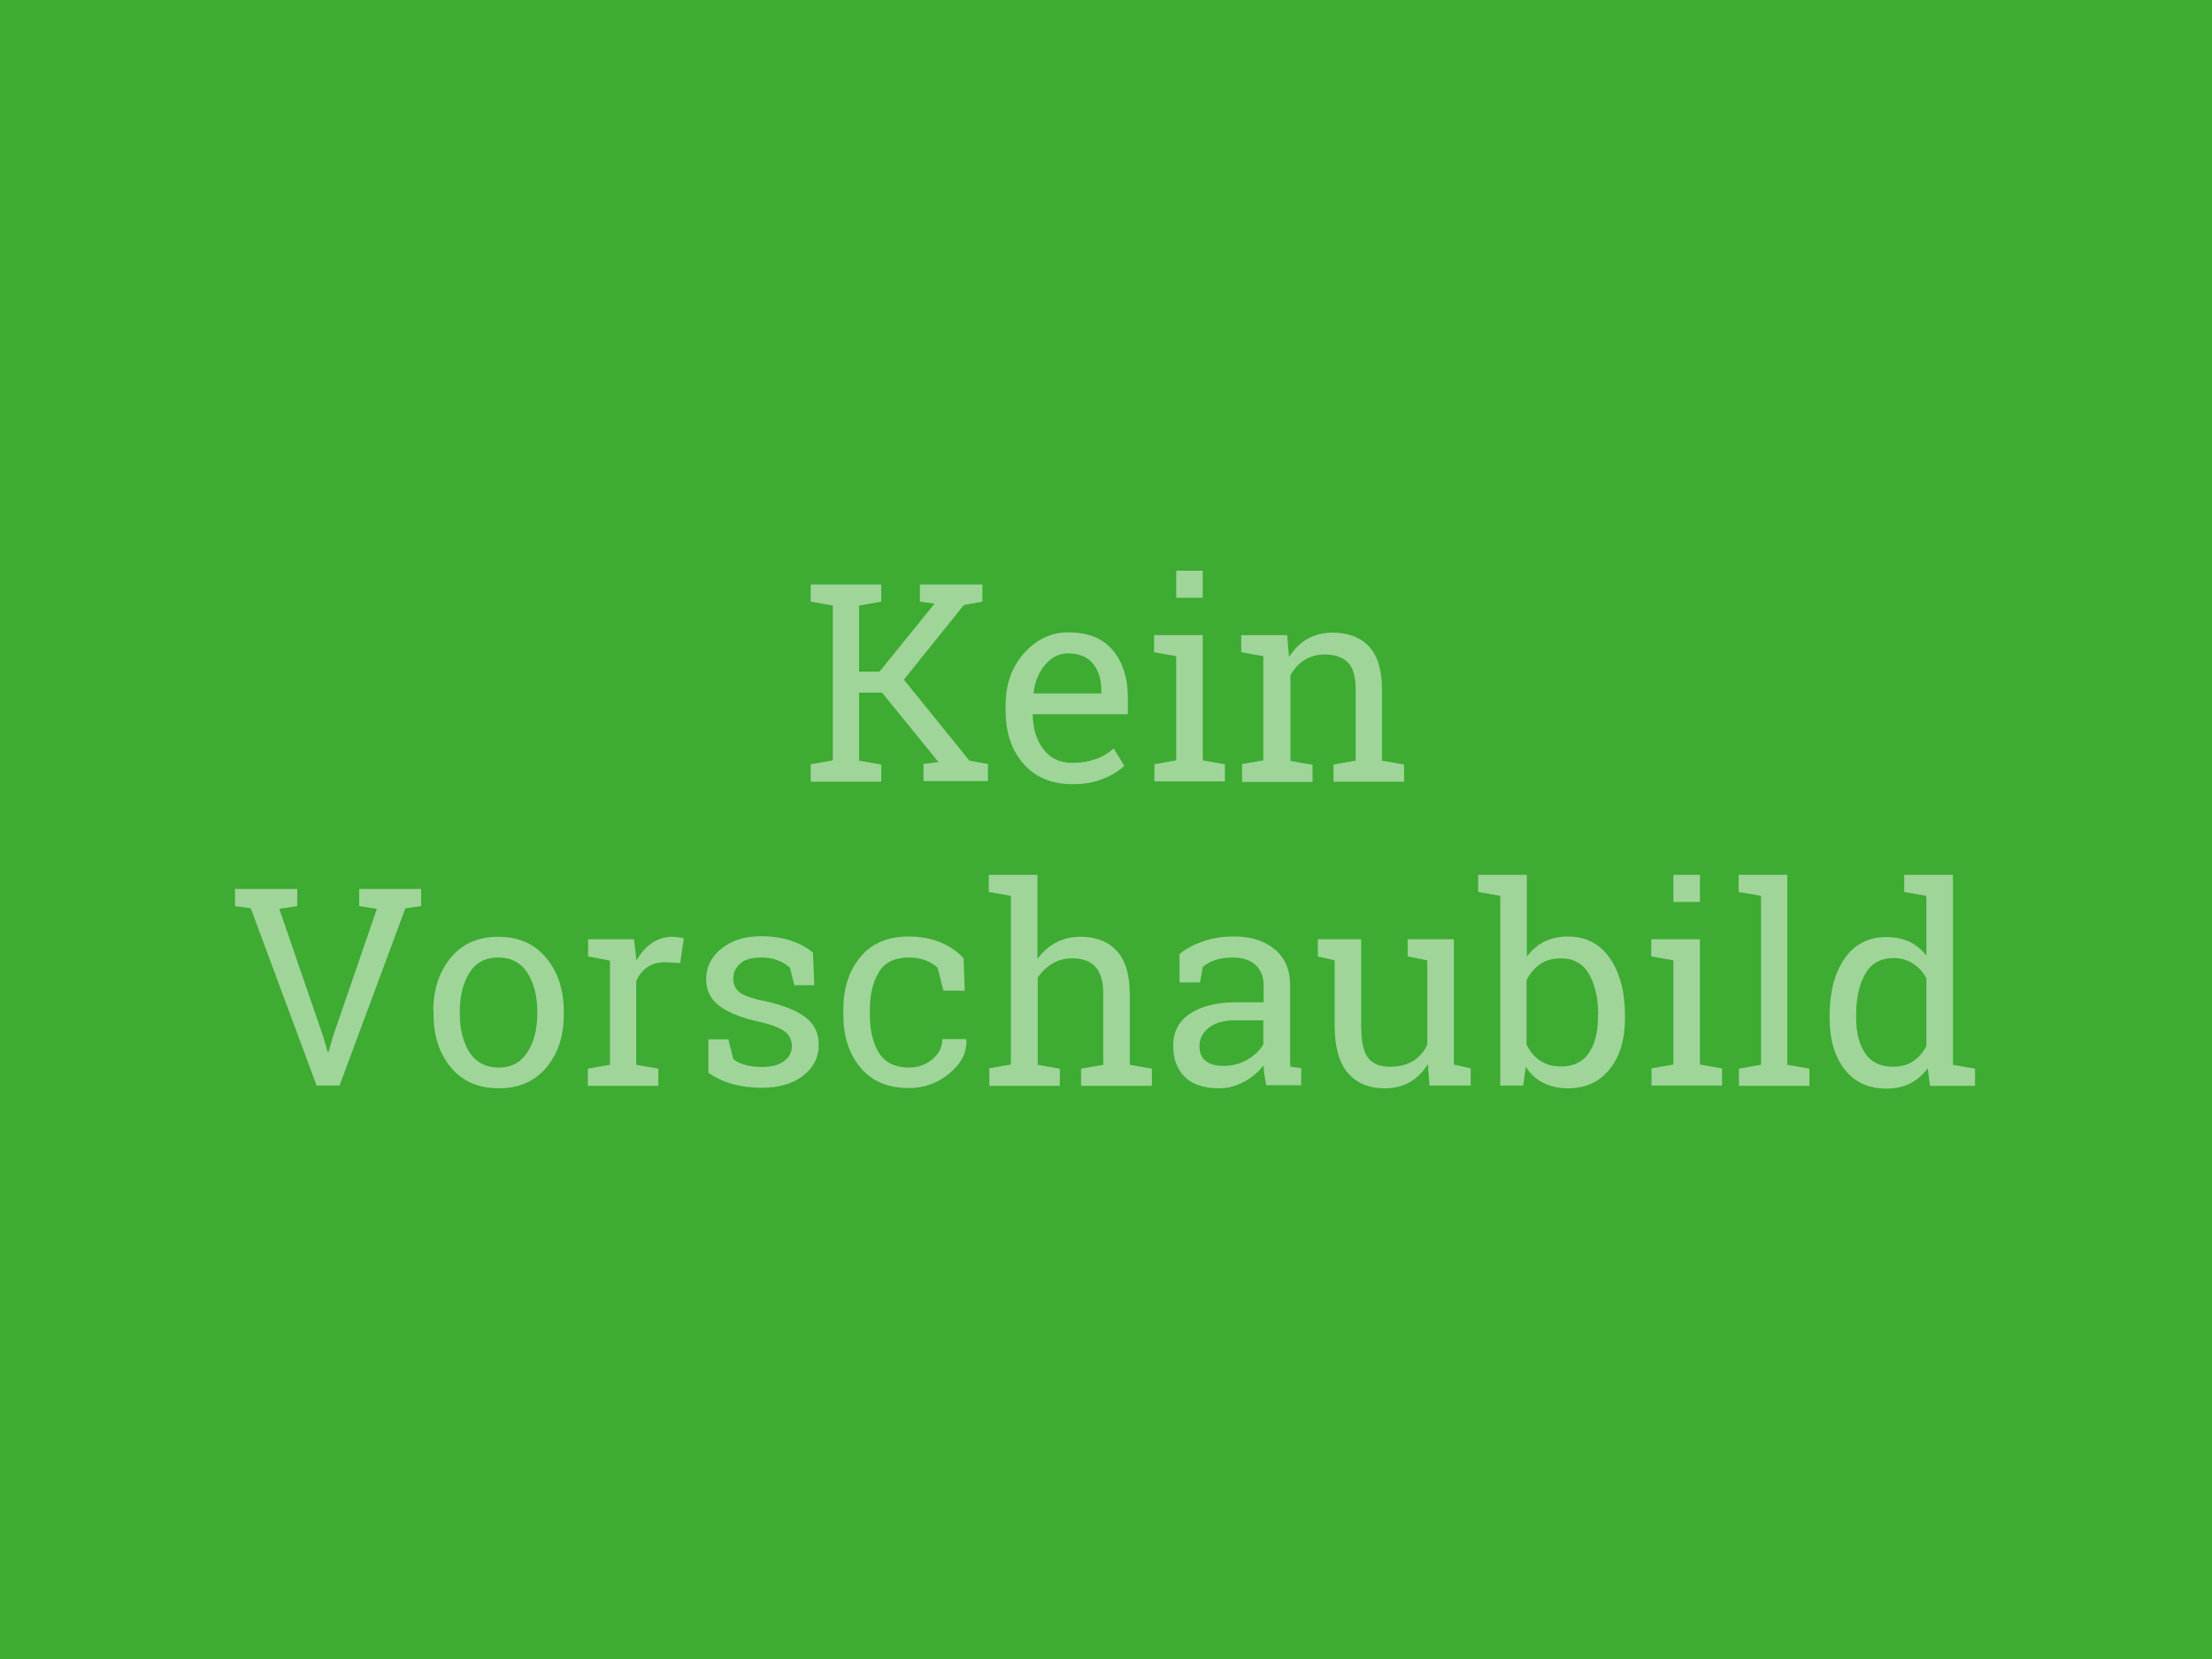 <svg xmlns="http://www.w3.org/2000/svg" viewBox="0 0 800 600" enable-background="new 0 0 800 600"><style type="text/css">.st0{fill:#3EAB33;} .st1{opacity:0.5;} .st2{fill:#FFFFFF;}</style><path class="st0" d="M0 0h800v600h-800z"/><g class="st1"><path class="st2" d="M293.2 276.4l8-1.4v-56l-8-1.4v-6.2h25.5v6.2l-8 1.4v23.9h7.4l19.9-24.6-5.3-.7v-6.2h22.6v6.2l-6.7 1.2-21.7 27 23.7 29.3 6.7 1.2v6.2h-23.3v-6.2l5.4-.7-20.4-25.1h-8.3v24.6l8 1.4v6.2h-25.5v-6.3zM387.8 283.6c-7.4 0-13.2-2.4-17.6-7.3-4.3-4.9-6.5-11.3-6.5-19.1v-2.2c0-7.5 2.2-13.8 6.7-18.8s9.8-7.5 15.9-7.5c7.1 0 12.5 2.1 16.1 6.4s5.5 10 5.5 17.2v6h-34.3l-.1.2c.1 5.1 1.4 9.3 3.9 12.5 2.5 3.3 5.9 4.9 10.4 4.9 3.3 0 6.1-.5 8.6-1.4 2.5-.9 4.6-2.2 6.4-3.8l3.8 6.3c-1.9 1.8-4.4 3.4-7.5 4.6-3.2 1.4-6.9 2-11.3 2zm-1.5-47.3c-3.2 0-6 1.4-8.3 4.1-2.3 2.7-3.7 6.1-4.2 10.2l.1.2h24.4v-1.3c0-3.8-1-6.9-3-9.5-2-2.4-5-3.7-9-3.7zM417.4 276.4l8-1.4v-37.7l-8-1.4v-6.2h17.6v45.3l8 1.4v6.2h-25.5v-6.2zm17.6-60.2h-9.6v-9.8h9.6v9.8zM448.9 276.4l8-1.4v-37.7l-8-1.4v-6.2h16.6l.7 7.9c1.8-2.8 4-5 6.6-6.5 2.7-1.5 5.7-2.3 9.1-2.3 5.7 0 10.1 1.7 13.2 5 3.1 3.3 4.7 8.5 4.7 15.5v25.8l8 1.4v6.2h-25.5v-6.2l8-1.4v-25.6c0-4.7-.9-8-2.8-9.9s-4.6-2.9-8.4-2.9c-2.8 0-5.2.7-7.3 2-2.1 1.3-3.8 3.2-5.1 5.5v31l8 1.4v6.2h-25.5v-6.4zM107.5 327.7l-6.5 1 15.9 46.2 1.6 5.6h.3l1.6-5.6 15.9-46.2-6.4-1v-6.2h22.4v6.2l-5.7.8-23.8 64.1h-8.3l-23.8-64.1-5.7-.8v-6.2h22.5v6.2zM156.7 365.7c0-7.8 2.1-14.2 6.3-19.3 4.2-5.1 10-7.6 17.2-7.6 7.3 0 13.1 2.5 17.3 7.6 4.2 5 6.4 11.5 6.4 19.3v1.1c0 7.9-2.1 14.3-6.3 19.3-4.2 5-10 7.5-17.2 7.5-7.3 0-13.1-2.5-17.3-7.5-4.2-5-6.3-11.5-6.3-19.3v-1.1zm9.6 1c0 5.6 1.2 10.2 3.5 13.9 2.4 3.6 5.9 5.5 10.5 5.5s8-1.8 10.4-5.5c2.4-3.6 3.6-8.3 3.6-13.9v-1.1c0-5.5-1.2-10.1-3.6-13.8-2.4-3.7-5.9-5.5-10.5-5.5s-8.1 1.8-10.4 5.5c-2.3 3.7-3.5 8.3-3.5 13.8v1.1zM212.7 345.9v-6.2h16.6l.9 7.7c1.5-2.7 3.3-4.8 5.5-6.3s4.7-2.3 7.5-2.3c.7 0 1.5.1 2.3.2.8.1 1.4.2 1.8.4l-1.3 8.9-5.5-.3c-2.5 0-4.7.6-6.4 1.8-1.7 1.2-3.1 2.9-4 5v30.3l8 1.4v6.2h-25.5v-6.2l8-1.4v-37.7l-7.9-1.5zM294.5 356.3h-7.2l-1.6-6.3c-1.2-1.1-2.6-2-4.4-2.7-1.8-.7-3.8-1-6-1-3.4 0-6 .7-7.6 2.2-1.7 1.5-2.5 3.3-2.5 5.4 0 2.1.7 3.7 2.2 4.9 1.5 1.2 4.4 2.3 8.9 3.2 6.7 1.4 11.6 3.4 14.9 5.8 3.3 2.5 4.9 5.8 4.9 9.9 0 4.7-1.9 8.5-5.7 11.4-3.8 2.9-8.7 4.3-14.9 4.3-4 0-7.6-.5-10.8-1.4-3.2-.9-6-2.3-8.5-4v-12.1h7.2l1.8 7.1c1.1 1 2.6 1.7 4.5 2.2 1.9.5 3.8.7 5.8.7 3.4 0 6.1-.7 8-2.1 1.9-1.4 2.9-3.2 2.9-5.4 0-2.1-.8-3.9-2.4-5.2s-4.7-2.6-9.2-3.6c-6.4-1.4-11.2-3.3-14.5-5.7-3.3-2.4-4.9-5.7-4.9-9.8 0-4.3 1.8-8 5.5-11s8.4-4.5 14.3-4.5c4 0 7.6.5 10.8 1.6 3.2 1 5.8 2.5 8 4.3l.5 11.8zM328.8 386.1c3.2 0 6-1 8.4-3 2.4-2 3.6-4.4 3.6-7.3h8.6l.1.3c.2 4.6-1.9 8.6-6.1 12.1-4.2 3.5-9.1 5.3-14.7 5.3-7.7 0-13.5-2.5-17.6-7.5-4.1-5-6.1-11.3-6.1-18.9v-2.1c0-7.5 2-13.8 6.1-18.8s9.9-7.5 17.6-7.5c4.2 0 8 .7 11.4 2.1 3.4 1.4 6.2 3.3 8.4 5.8l.4 11.7h-7.7l-2.1-8.3c-1.1-1.1-2.6-2-4.4-2.7-1.8-.7-3.8-1-6.1-1-5 0-8.7 1.8-10.8 5.4-2.2 3.6-3.2 8.1-3.2 13.4v2.1c0 5.4 1.1 9.9 3.2 13.5 2.3 3.6 5.9 5.4 11 5.4zM357.6 386.4l8-1.4v-61l-8-1.4v-6.2h17.6v30.4c1.8-2.5 4.1-4.5 6.7-5.9 2.6-1.4 5.6-2.1 8.8-2.1 5.7 0 10.1 1.7 13.2 5.1 3.1 3.4 4.7 8.6 4.7 15.6v25.6l8 1.4v6.2h-25.6v-6.2l8-1.4v-25.7c0-4.4-.9-7.6-2.8-9.7-1.9-2.1-4.7-3.1-8.4-3.1-2.6 0-5 .6-7.2 1.9-2.2 1.3-3.9 3-5.3 5.1v31.5l8 1.4v6.2h-25.5v-6.3zM458 392.6c-.3-1.4-.5-2.7-.7-3.9-.2-1.1-.3-2.3-.3-3.4-1.9 2.4-4.2 4.4-7 5.9s-5.8 2.4-8.9 2.4c-5.5 0-9.7-1.3-12.5-4s-4.3-6.5-4.3-11.4c0-5 2-8.9 6.1-11.6 4.1-2.7 9.6-4.1 16.7-4.1h9.9v-6.2c0-3.1-1-5.5-2.9-7.3s-4.7-2.7-8.2-2.7c-2.4 0-4.5.3-6.4.9-1.8.6-3.3 1.5-4.5 2.5l-1 5.6h-7.4v-10.3c2.4-1.9 5.3-3.5 8.7-4.6 3.4-1.2 7.1-1.7 11.1-1.7 6 0 10.8 1.5 14.6 4.6 3.7 3.1 5.6 7.4 5.6 13.1v27.4l.1 2 3.9.5v6.2h-12.6zm-15.5-7.1c3.2 0 6.1-.8 8.7-2.3 2.6-1.5 4.5-3.4 5.7-5.5v-8.7h-10.3c-3.9 0-7.1.9-9.4 2.7-2.3 1.8-3.4 4-3.4 6.6 0 2.3.7 4.1 2.1 5.3s3.7 1.9 6.6 1.9zM516.4 384.8c-1.7 2.8-3.8 5-6.4 6.5-2.6 1.5-5.6 2.3-9.1 2.3-5.7 0-10.2-1.8-13.4-5.5-3.2-3.7-4.8-9.4-4.8-17.2v-23.6l-6.1-1.4v-6.2h15.7v31.3c0 5.6.8 9.5 2.5 11.6 1.7 2.1 4.2 3.2 7.8 3.2 3.4 0 6.2-.7 8.5-2.1 2.2-1.4 3.9-3.3 5.1-5.9v-30.5l-7.1-1.4v-6.2h16.7v45.3l6.1 1.4v6.2h-14.9l-.6-7.8zM587.7 368.2c0 7.6-1.8 13.8-5.5 18.4-3.7 4.7-8.7 7-15.1 7-3.5 0-6.4-.7-9-2s-4.7-3.3-6.3-5.8l-.9 6.8h-8.3v-68.6l-8-1.4v-6.2h17.6v29.6c1.7-2.3 3.7-4.1 6.2-5.4 2.5-1.2 5.3-1.9 8.6-1.9 6.5 0 11.6 2.6 15.2 7.8 3.6 5.2 5.5 12.1 5.5 20.6v1.1zm-9.7-1.1c0-6.1-1.1-11-3.3-14.8s-5.6-5.7-10.2-5.7c-3 0-5.5.7-7.5 2.1-2 1.4-3.7 3.4-4.9 5.8v23.3c1.2 2.4 2.8 4.4 4.9 5.8 2.1 1.4 4.6 2.1 7.5 2.1 4.5 0 7.9-1.6 10.1-4.8s3.3-7.5 3.3-12.8v-1zM597.2 386.4l8-1.4v-37.7l-8-1.4v-6.2h17.6v45.3l8 1.4v6.2h-25.5v-6.2zm17.6-60.2h-9.6v-9.8h9.6v9.8zM628.8 322.6v-6.2h17.6v68.7l8 1.4v6.2h-25.5v-6.2l8-1.4v-61.1l-8.1-1.4zM697.2 386.3c-1.7 2.4-3.8 4.2-6.3 5.5s-5.4 1.9-8.7 1.9c-6.4 0-11.5-2.3-15.1-7-3.6-4.7-5.4-10.8-5.4-18.4v-1c0-8.5 1.8-15.3 5.4-20.6 3.6-5.2 8.7-7.8 15.2-7.8 3.1 0 5.9.6 8.3 1.7 2.4 1.2 4.4 2.8 6.1 5v-21.6l-8-1.4v-6.2h17.6v68.7l8 1.4v6.2h-16.3l-.8-6.4zm-25.9-18.1c0 5.3 1.1 9.6 3.3 12.8 2.2 3.2 5.5 4.8 10.1 4.8 2.9 0 5.3-.7 7.2-2 2-1.3 3.6-3.1 4.8-5.5v-24.5c-1.2-2.2-2.8-4-4.8-5.3-2-1.3-4.4-2-7.1-2-4.6 0-8 1.9-10.2 5.7s-3.3 8.8-3.3 14.8v1.2z"/></g></svg>